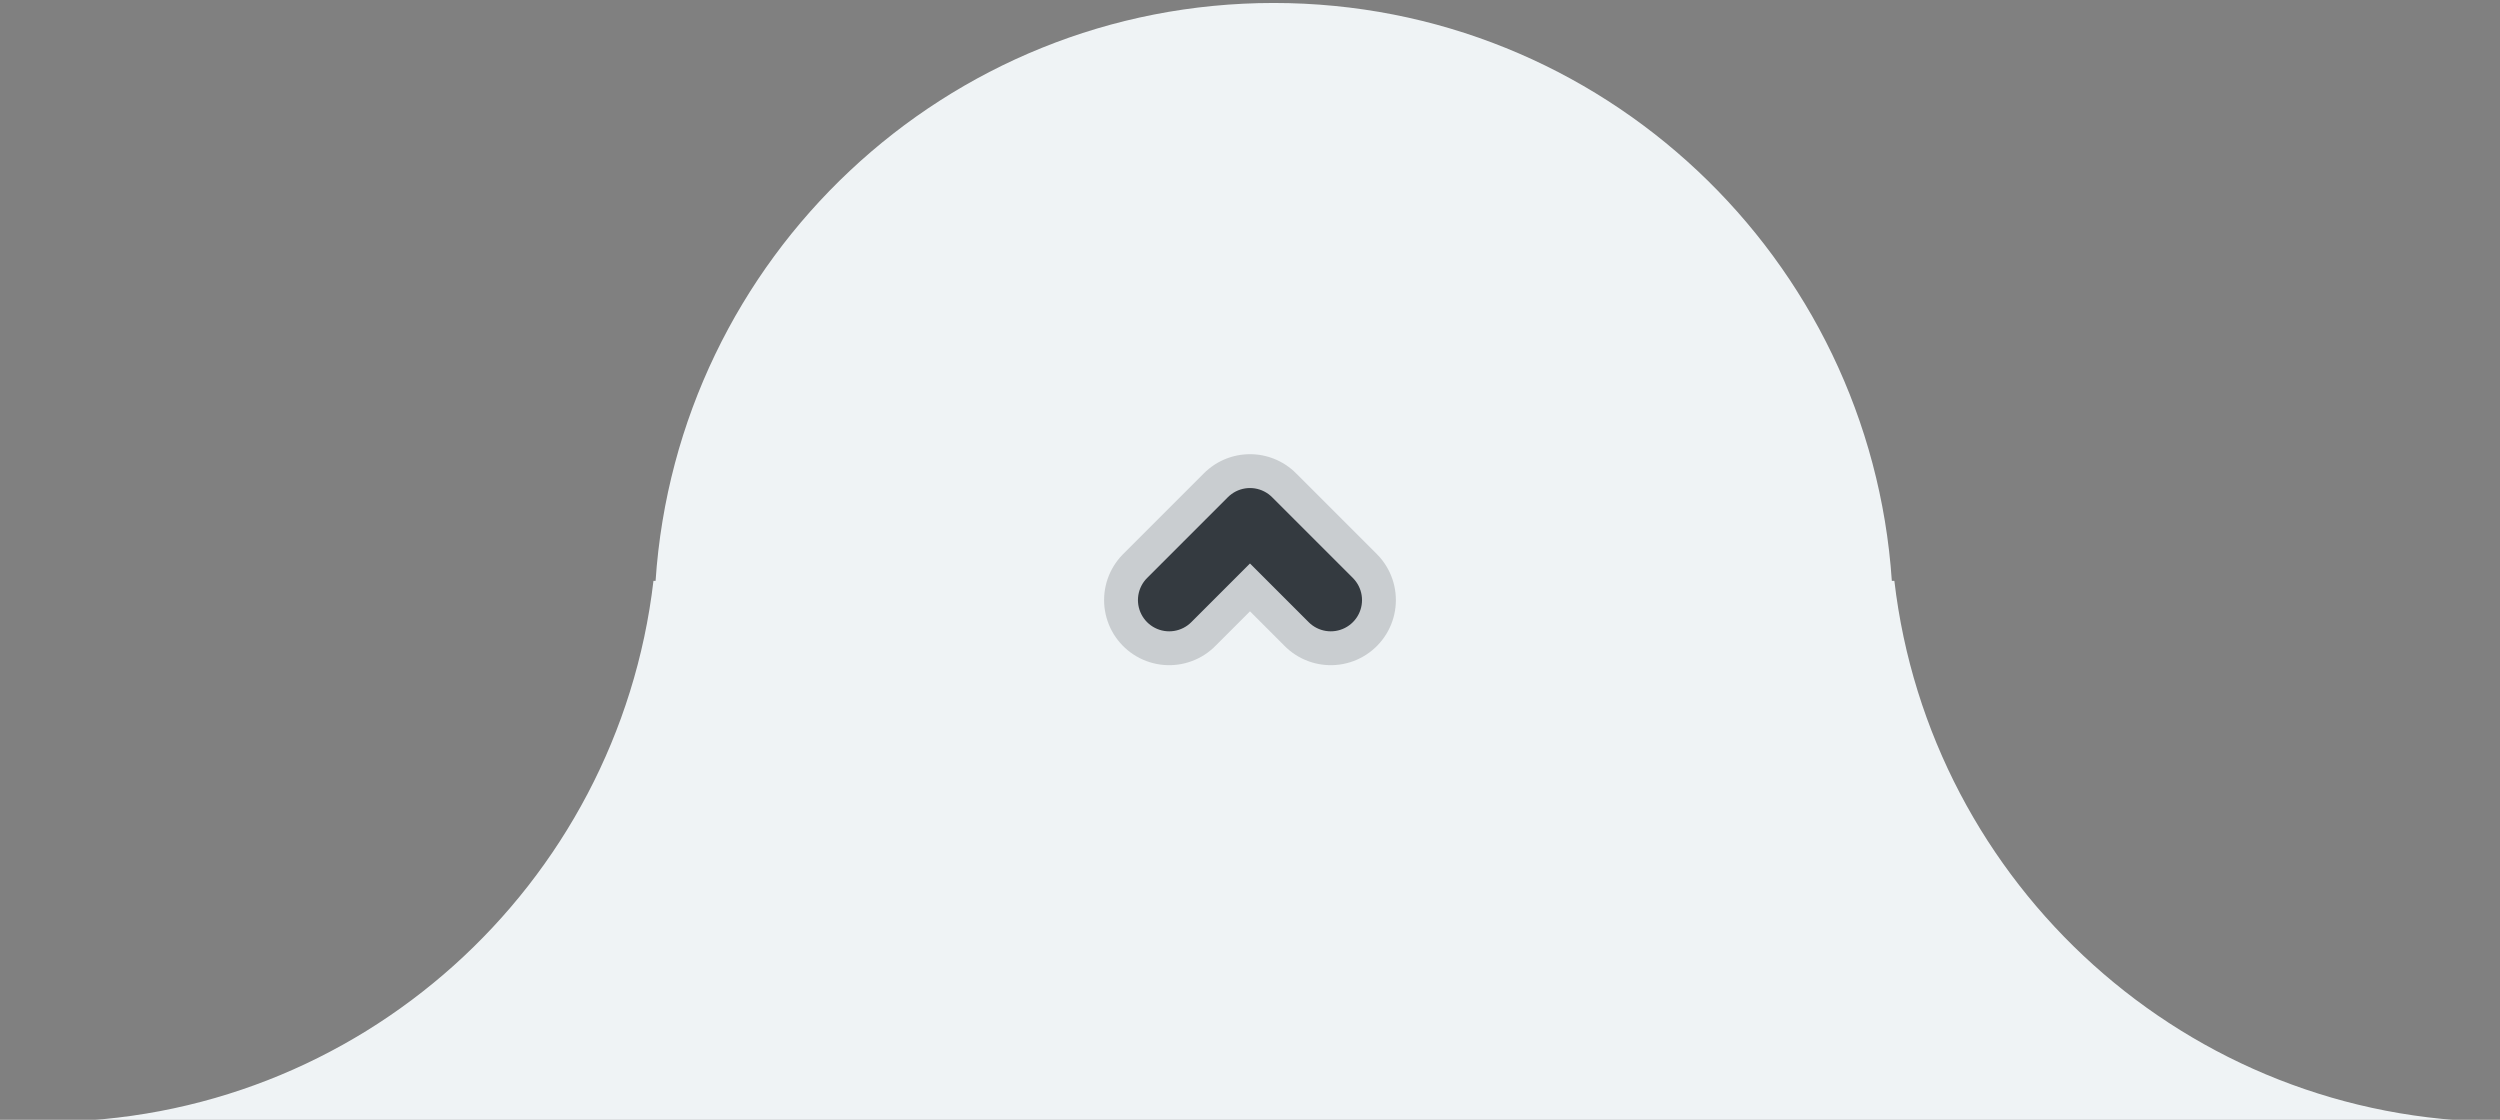 <svg height="172" viewBox="0 0 1920 860" width="384" xmlns="http://www.w3.org/2000/svg"><rect x="0" y="0" width="1920" height="860" fill="#808080" stroke="none"/><path d="m-.957 913.7v-53.435q17.657 1.325 35.666 1.335c241.1 0 439.8-181.558 467.149-415.518h1.628c16.673-247.882 222.82-443.795 474.714-443.795s458.05 195.913 474.72 443.799h1.95c27.27 233.3 224.94 414.474 465.12 415.492v52.122z" fill="#eff3f5" fill-rule="evenodd"/><g fill="none" stroke="#343a40" stroke-linecap="round" stroke-linejoin="round"><path d="m1022.03 460.858-62.047-62.047-62.047 62.047" opacity=".2" stroke-width="100"/><path d="m1022.03 460.858-62.047-62.047-62.047 62.047" stroke-width="48"/></g></svg>